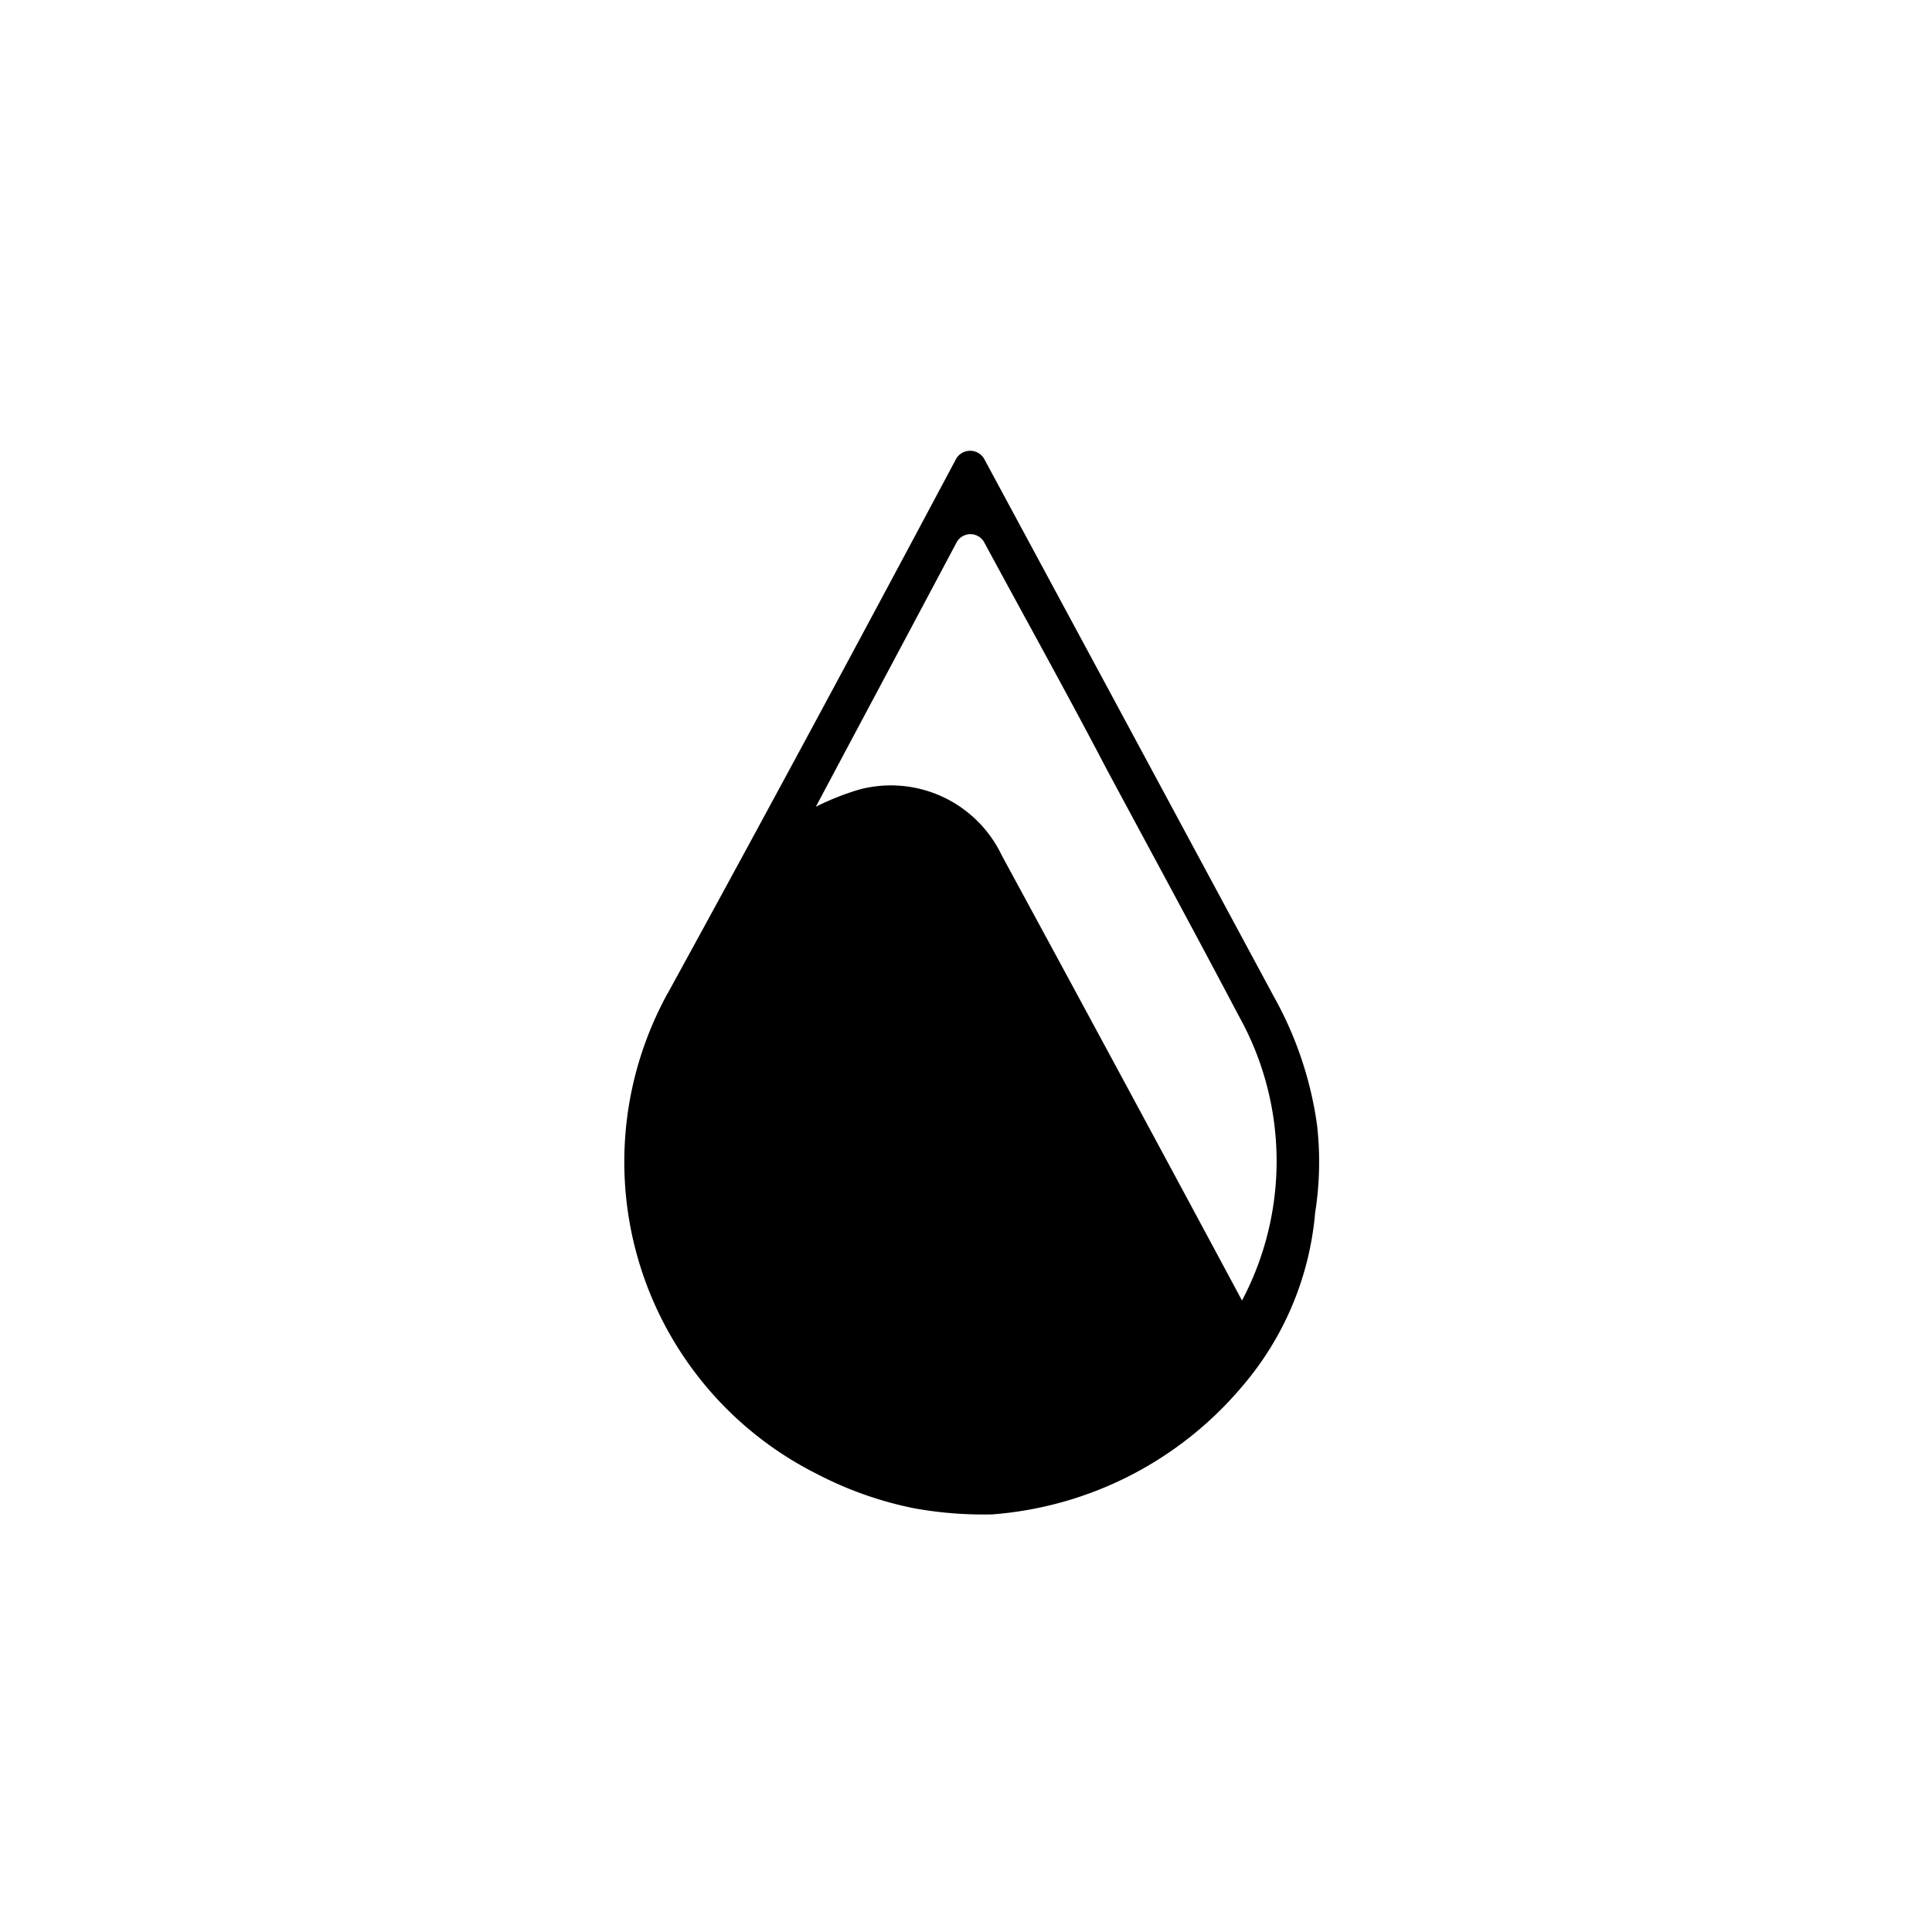 <svg id="Layer_1" data-name="Layer 1" xmlns="http://www.w3.org/2000/svg" viewBox="0 0 70 70"><defs><style>.cls-1{fill:#474645;}</style></defs><path class="cls-1" d="M33.9,54.68a2.57,2.57,0,0,1,2.2,0Z"/><path d="M35.94,54.87A13.14,13.14,0,0,0,45,50.24a11.13,11.13,0,0,0,2.65-6.3,11.8,11.8,0,0,0,.07-3.17,13.25,13.25,0,0,0-1.56-4.65L40.34,25.31l-4.69-8.7a.58.58,0,0,0-.19-.19.59.59,0,0,0-.81.19c-3.43,6.44-6.91,12.91-10.43,19.33-.09.15-.17.31-.25.47a12.65,12.65,0,0,0,5.64,17,13.25,13.25,0,0,0,3.52,1.24A14.13,14.13,0,0,0,35.94,54.87ZM45,47.12Q40.67,39.05,36.3,31a4.45,4.45,0,0,0-5.18-2.39,9.56,9.56,0,0,0-1.56.62c1.68-3.16,3.37-6.32,5.1-9.58a.57.57,0,0,1,1,0c1.5,2.78,3,5.47,4.41,8.17,1.61,3,3.24,6,4.82,9A10.79,10.79,0,0,1,45,47.12Z"/></svg>